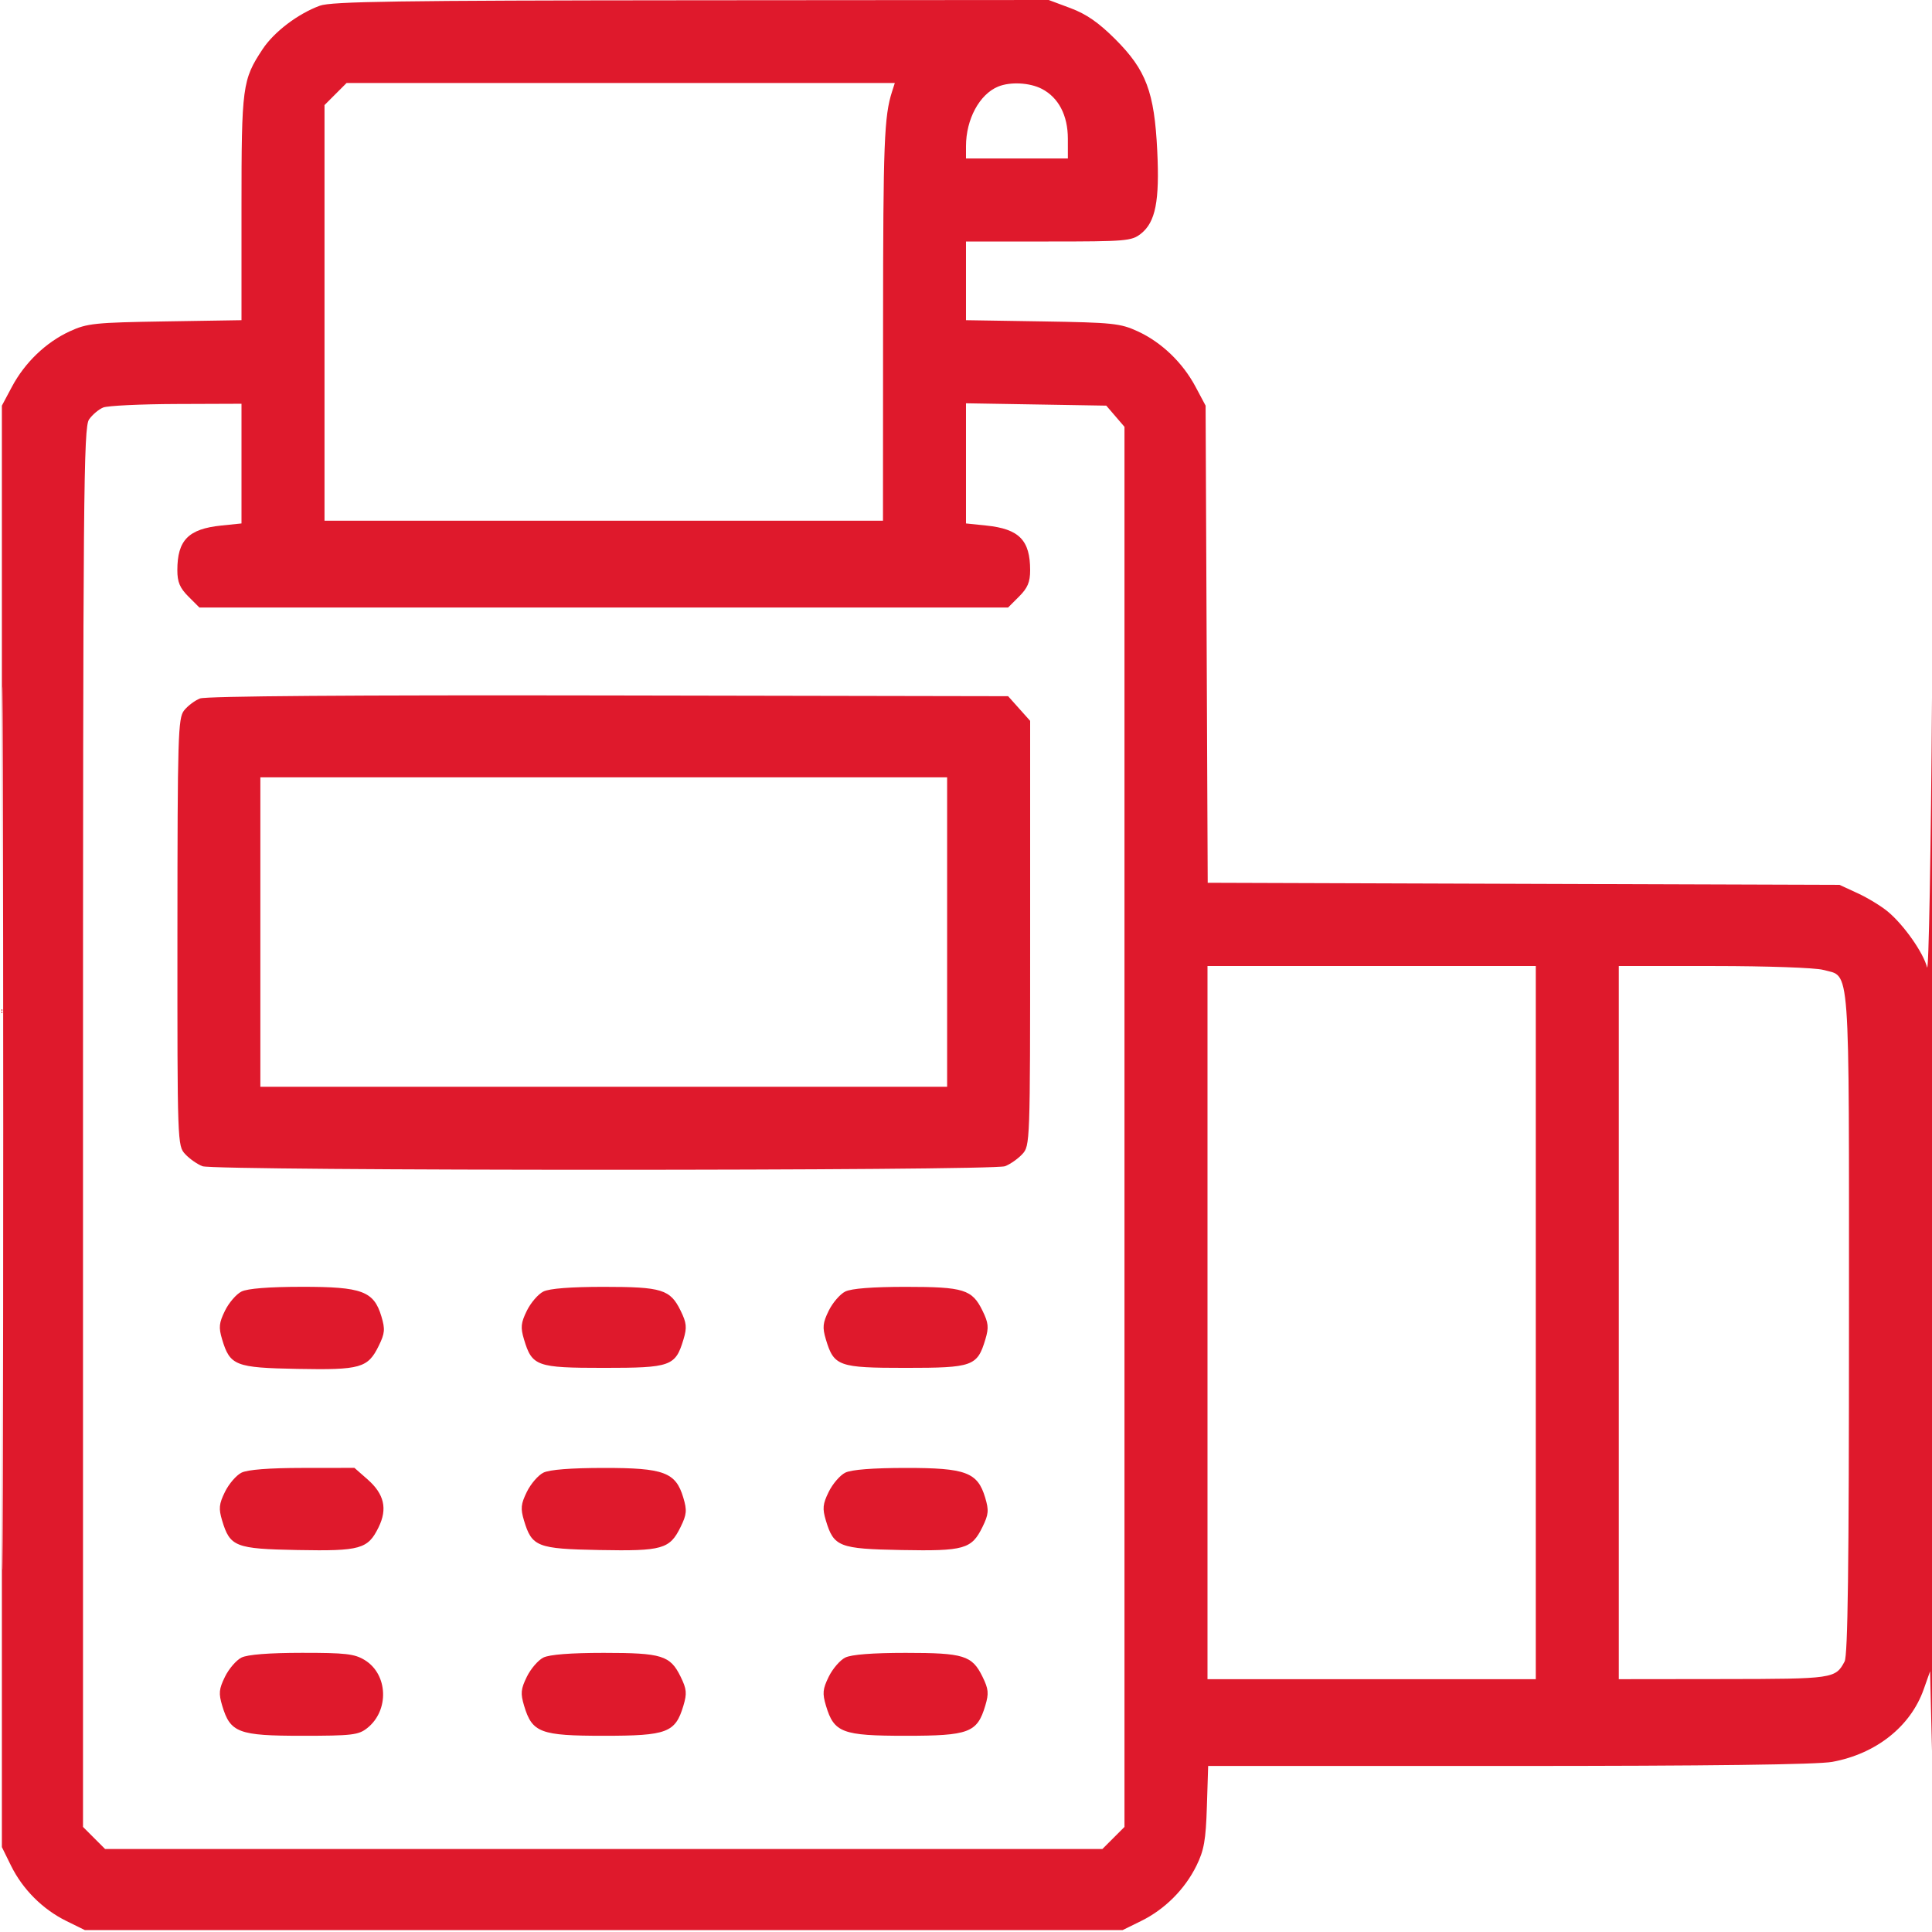 <svg width="512" height="512" viewBox="0 0 512 512" fill="none" xmlns="http://www.w3.org/2000/svg">
<path fill-rule="evenodd" clip-rule="evenodd" d="M84.761 1.514C78.942 3.651 72.636 8.438 69.605 13.018C64.222 21.152 63.998 22.831 63.998 55.052V84.853L43.748 85.176C25.12 85.474 23.097 85.684 18.498 87.799C12.191 90.7 6.586 96.073 3.162 102.5L0.498 107.5V298.5V489.5L2.921 494.423C6.005 500.69 11.308 505.993 17.575 509.077L22.498 511.5H159.998H297.498L302.421 509.077C308.688 505.993 313.991 500.69 317.075 494.423C319.084 490.341 319.556 487.664 319.836 478.75L320.175 468H399.903C452.983 468 481.614 467.637 485.564 466.913C497.171 464.788 506.302 457.554 509.787 447.723L511.498 442.896L512.027 465.198C512.318 477.464 512.547 402.225 512.536 298C512.526 192.949 512.29 142.146 512.007 184C511.727 225.525 511.134 258.079 510.689 256.343C509.69 252.445 504.562 245.152 500.33 241.611C498.587 240.153 494.987 237.956 492.33 236.73L487.498 234.5L403.777 234.223L320.055 233.945L319.777 170.723L319.498 107.5L316.834 102.5C313.41 96.073 307.805 90.7 301.498 87.799C296.899 85.684 294.876 85.474 276.248 85.176L255.998 84.853V74.426V64H277.863C298.404 64 299.886 63.876 302.339 61.946C306.226 58.889 307.332 53.284 306.681 39.946C305.92 24.375 303.737 18.564 295.586 10.412C291.17 5.997 287.908 3.731 283.71 2.162L277.923 0L183.21 0.07C105.535 0.128 87.826 0.388 84.761 1.514ZM88.921 24.923L85.998 27.846V82.923V138H159.998H233.998L234.022 85.75C234.044 37.673 234.311 30.797 236.411 24.25L237.133 22H164.488H91.844L88.921 24.923ZM264.498 22.954C259.563 24.995 255.998 31.617 255.998 38.743V42H269.498H282.998L282.994 36.75C282.99 30.559 280.523 25.84 276.092 23.549C272.87 21.883 267.726 21.619 264.498 22.954ZM27.355 107.992C26.176 108.467 24.489 109.889 23.605 111.151C22.143 113.238 21.998 130.173 21.998 298.799V484.154L24.921 487.077L27.844 490H159.998H292.152L295.075 487.077L297.998 484.154V298.633V113.112L295.587 110.306L293.175 107.5L274.587 107.188L255.998 106.876V122.798V138.72L261.376 139.275C270.081 140.174 272.998 143.148 272.998 151.124C272.998 154.245 272.339 155.813 270.075 158.077L267.152 161H159.998H52.844L49.921 158.077C47.657 155.813 46.998 154.245 46.998 151.124C46.998 143.148 49.915 140.174 58.62 139.275L63.998 138.72V122.86V107L46.748 107.063C37.261 107.098 28.534 107.516 27.355 107.992ZM0.488 299C0.488 403.225 0.605 445.863 0.748 393.75C0.891 341.638 0.891 256.363 0.748 204.25C0.605 152.138 0.488 194.775 0.488 299ZM52.998 185.101C51.623 185.644 49.721 187.081 48.77 188.294C47.18 190.324 47.041 195.009 47.02 247.061C46.998 303.12 47.017 303.643 49.094 305.873C50.247 307.11 52.301 308.545 53.659 309.061C56.972 310.321 263.024 310.321 266.337 309.061C267.695 308.545 269.749 307.11 270.902 305.873C272.979 303.644 272.998 303.1 272.998 247.327V191.032L270.08 187.766L267.162 184.5L161.33 184.306C93.512 184.182 54.6 184.467 52.998 185.101ZM68.998 247V288H159.998H250.998V247V206H159.998H68.998V247ZM319.998 350.5V445H363.498H406.998V350.5V256H363.498H319.998V350.5ZM428.998 350.5V445L456.748 444.968C485.882 444.935 486.416 444.857 488.835 440.316C489.694 438.703 489.998 415.213 489.998 350.531C489.998 252.958 490.445 259.052 483.145 257.024C481.128 256.464 468.212 256.009 454.248 256.006L428.998 256V350.5ZM63.998 342.273C62.623 342.956 60.652 345.244 59.619 347.356C58.036 350.591 57.916 351.784 58.86 354.935C60.951 361.914 62.357 362.466 78.85 362.773C95.557 363.085 97.496 362.533 100.377 356.644C101.994 353.34 102.091 352.254 101.073 348.854C99.069 342.168 95.942 341.005 79.998 341.018C71.266 341.026 65.615 341.469 63.998 342.273ZM143.998 342.273C142.623 342.956 140.652 345.244 139.619 347.356C138.036 350.591 137.916 351.784 138.86 354.935C140.998 362.071 142.197 362.5 159.998 362.5C177.799 362.5 178.998 362.071 181.136 354.935C182.08 351.784 181.96 350.591 180.377 347.356C177.615 341.711 175.421 341.029 159.998 341.029C151.245 341.029 145.619 341.467 143.998 342.273ZM223.998 342.273C222.623 342.956 220.652 345.244 219.619 347.356C218.036 350.591 217.916 351.784 218.86 354.935C220.998 362.071 222.197 362.5 239.998 362.5C257.799 362.5 258.998 362.071 261.136 354.935C262.08 351.784 261.96 350.591 260.377 347.356C257.615 341.711 255.421 341.029 239.998 341.029C231.245 341.029 225.619 341.467 223.998 342.273ZM63.998 390.273C62.623 390.956 60.652 393.244 59.619 395.356C58.036 398.591 57.916 399.784 58.86 402.935C60.951 409.914 62.357 410.466 78.85 410.773C95.506 411.084 97.499 410.524 100.328 404.746C102.732 399.837 101.832 395.939 97.393 392.042L93.928 389L80.213 389.015C71.317 389.024 65.62 389.466 63.998 390.273ZM143.998 390.273C142.623 390.956 140.652 393.244 139.619 395.356C138.036 398.591 137.916 399.784 138.86 402.935C140.951 409.914 142.357 410.466 158.85 410.773C175.557 411.085 177.496 410.533 180.377 404.644C181.994 401.34 182.091 400.254 181.073 396.854C179.069 390.168 175.942 389.005 159.998 389.018C151.266 389.026 145.615 389.469 143.998 390.273ZM223.998 390.273C222.623 390.956 220.652 393.244 219.619 395.356C218.036 398.591 217.916 399.784 218.86 402.935C220.951 409.914 222.357 410.466 238.85 410.773C255.557 411.085 257.496 410.533 260.377 404.644C261.994 401.34 262.091 400.254 261.073 396.854C259.069 390.168 255.942 389.005 239.998 389.018C231.266 389.026 225.615 389.469 223.998 390.273ZM63.998 439.273C62.623 439.956 60.652 442.244 59.619 444.356C58.018 447.628 57.91 448.764 58.893 452.044C61.033 459.185 63.194 460 79.998 460C93.252 460 94.985 459.798 97.291 457.984C103.205 453.333 102.861 443.716 96.645 439.926C93.95 438.283 91.56 438.009 79.998 438.018C71.266 438.026 65.615 438.469 63.998 439.273ZM143.998 439.273C142.623 439.956 140.652 442.244 139.619 444.356C138.018 447.628 137.91 448.764 138.893 452.044C141.033 459.185 143.194 460 159.998 460C176.802 460 178.963 459.185 181.103 452.044C182.086 448.764 181.978 447.628 180.377 444.356C177.615 438.711 175.421 438.029 159.998 438.029C151.245 438.029 145.619 438.467 143.998 439.273ZM223.998 439.273C222.623 439.956 220.652 442.244 219.619 444.356C218.018 447.628 217.91 448.764 218.893 452.044C221.033 459.185 223.194 460 239.998 460C256.802 460 258.963 459.185 261.103 452.044C262.086 448.764 261.978 447.628 260.377 444.356C257.615 438.711 255.421 438.029 239.998 438.029C231.245 438.029 225.619 438.467 223.998 439.273Z" fill="#DF192C"/>
</svg>
